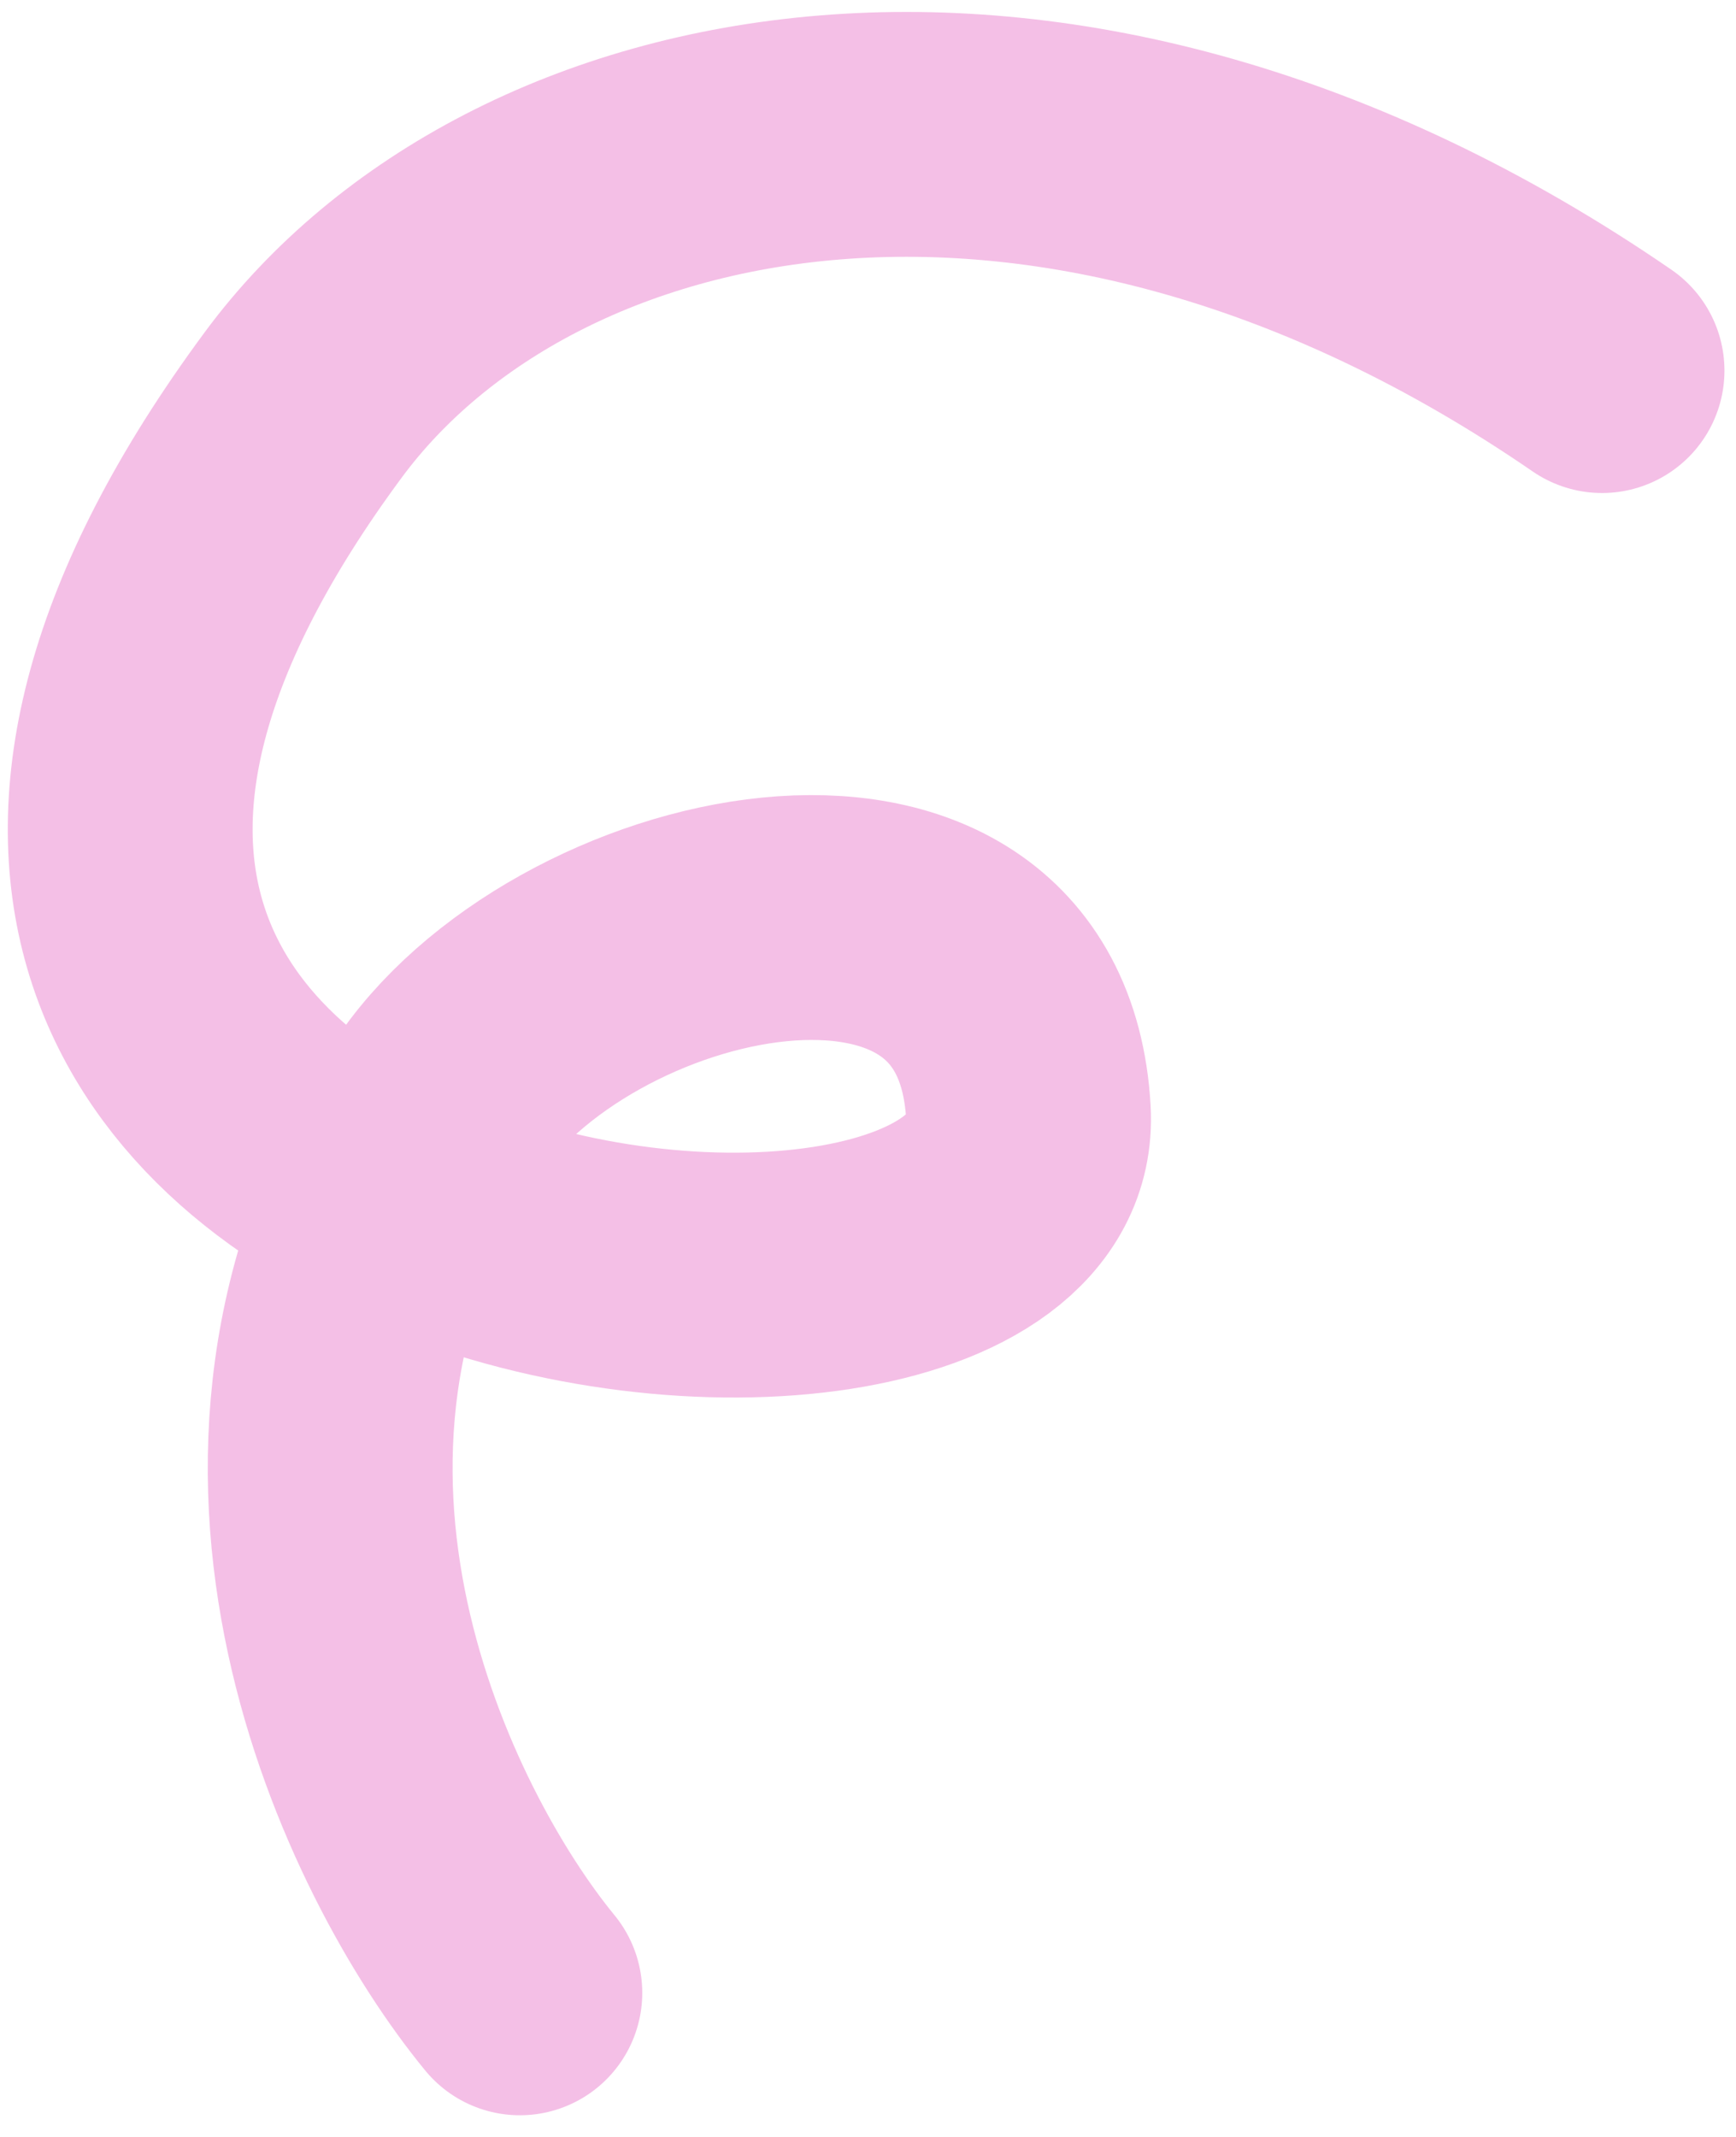 <?xml version="1.0" encoding="UTF-8"?> <svg xmlns="http://www.w3.org/2000/svg" width="78" height="96" viewBox="0 0 78 96" fill="none"><path d="M23.357 89.526C17.892 82.871 9.474 65.642 19.521 49.966C25.438 40.734 45.415 36.1 46.206 49.966C47.071 65.136 -15.617 57.734 13.632 18.179C23.357 5.028 47.515 -0.168 71.981 16.648" stroke="#F4BFE6" stroke-width="11" stroke-linecap="round"></path></svg> 